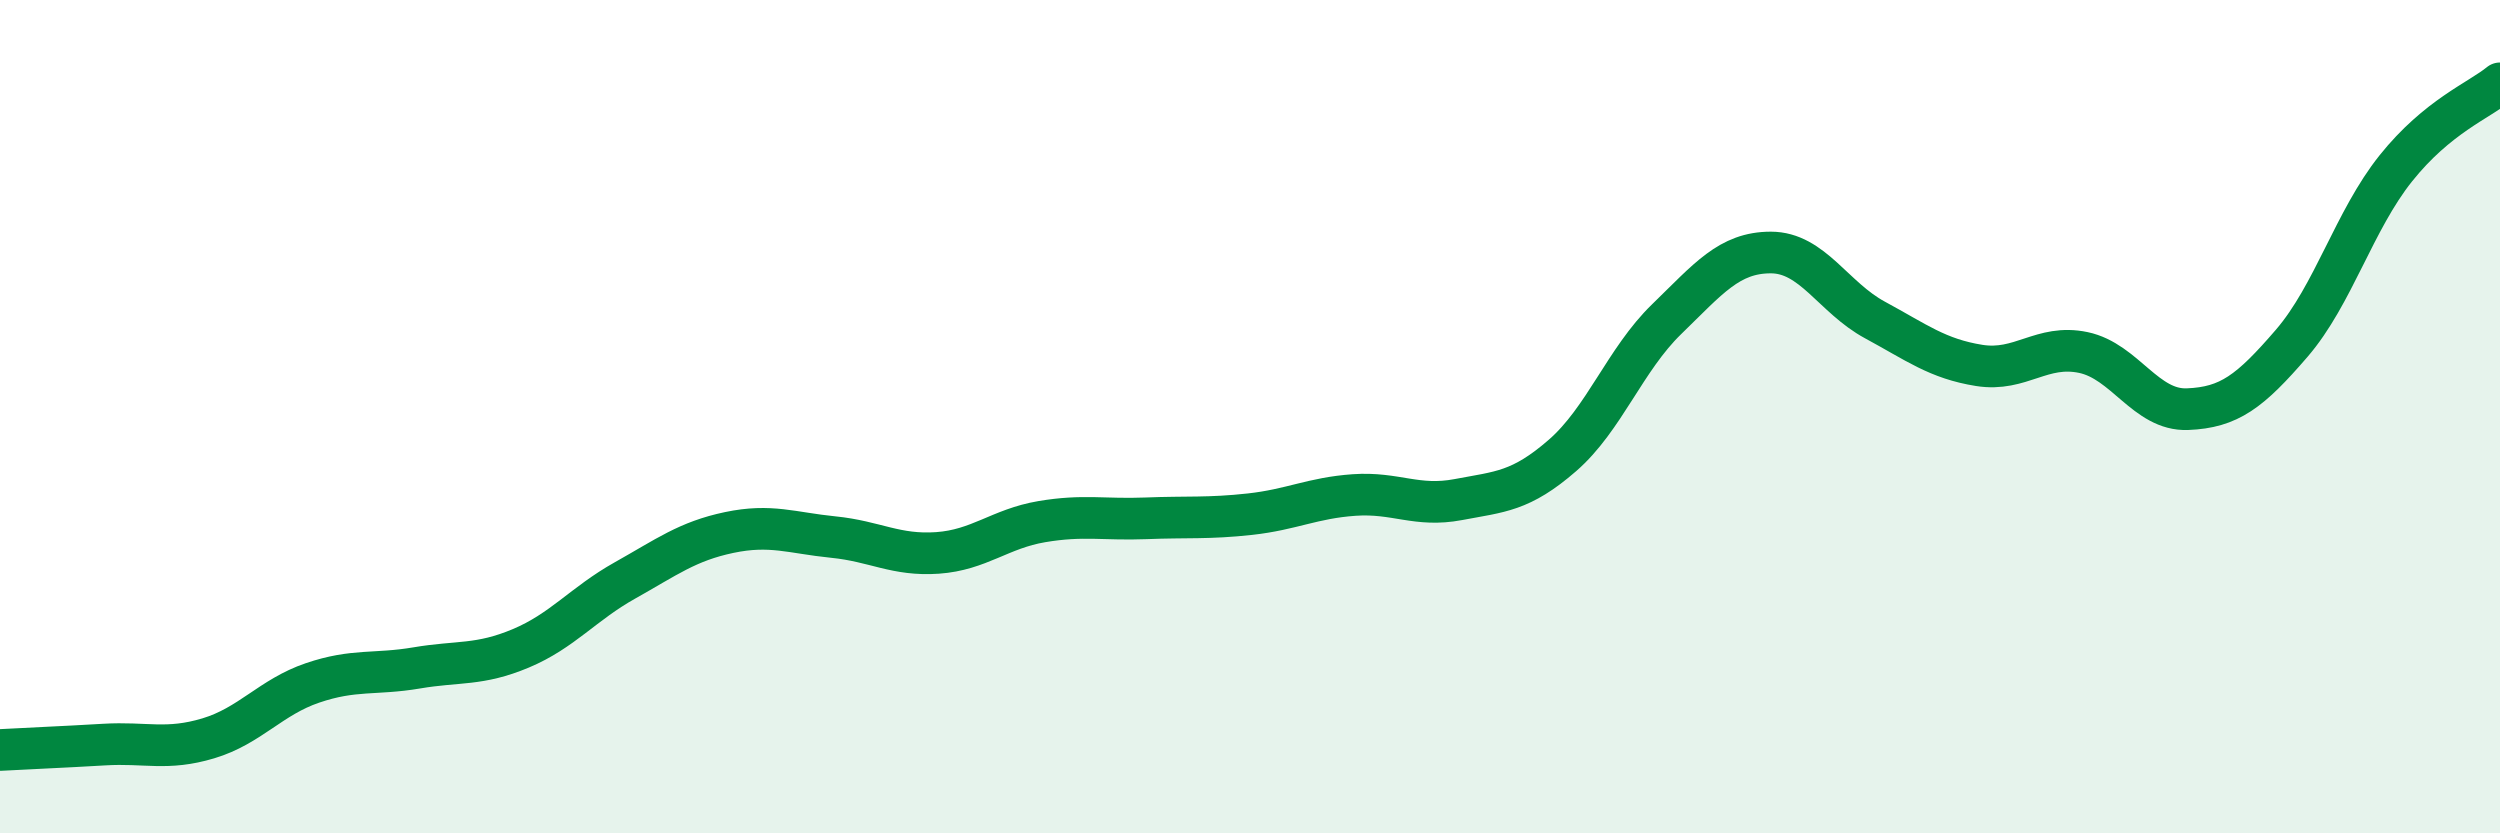 
    <svg width="60" height="20" viewBox="0 0 60 20" xmlns="http://www.w3.org/2000/svg">
      <path
        d="M 0,18 C 0.5,17.97 1.5,17.93 2.5,17.87 C 3.5,17.81 4,18.02 5,17.72 C 6,17.42 6.5,16.73 7.5,16.39 C 8.5,16.05 9,16.2 10,16.03 C 11,15.86 11.5,15.98 12.5,15.56 C 13.5,15.14 14,14.49 15,13.93 C 16,13.37 16.5,12.99 17.5,12.78 C 18.5,12.57 19,12.79 20,12.89 C 21,12.99 21.5,13.34 22.5,13.27 C 23.5,13.2 24,12.69 25,12.52 C 26,12.35 26.5,12.48 27.5,12.44 C 28.5,12.4 29,12.45 30,12.34 C 31,12.23 31.5,11.95 32.5,11.88 C 33.5,11.81 34,12.18 35,11.99 C 36,11.8 36.5,11.8 37.5,10.93 C 38.5,10.06 39,8.63 40,7.66 C 41,6.69 41.5,6.06 42.5,6.06 C 43.5,6.06 44,7.14 45,7.68 C 46,8.22 46.5,8.61 47.5,8.77 C 48.5,8.93 49,8.25 50,8.46 C 51,8.67 51.5,9.86 52.5,9.82 C 53.5,9.78 54,9.4 55,8.24 C 56,7.08 56.5,5.29 57.5,4.04 C 58.5,2.79 59.5,2.41 60,2L60 20L0 20Z"
        fill="#008740"
        opacity="0.1"
        stroke-linecap="round"
        stroke-linejoin="round"
      />
      <path
        d="M 0,18 C 0.5,17.97 1.5,17.93 2.5,17.87 C 3.5,17.81 4,18.02 5,17.72 C 6,17.42 6.5,16.73 7.5,16.39 C 8.5,16.05 9,16.2 10,16.03 C 11,15.86 11.5,15.98 12.5,15.56 C 13.5,15.14 14,14.49 15,13.93 C 16,13.37 16.5,12.99 17.5,12.78 C 18.5,12.57 19,12.79 20,12.89 C 21,12.99 21.5,13.34 22.5,13.27 C 23.5,13.2 24,12.69 25,12.52 C 26,12.35 26.5,12.48 27.5,12.44 C 28.5,12.4 29,12.45 30,12.34 C 31,12.23 31.5,11.95 32.5,11.88 C 33.5,11.81 34,12.18 35,11.99 C 36,11.8 36.5,11.8 37.5,10.93 C 38.5,10.06 39,8.63 40,7.66 C 41,6.69 41.5,6.06 42.5,6.06 C 43.5,6.06 44,7.14 45,7.68 C 46,8.22 46.5,8.61 47.5,8.77 C 48.5,8.93 49,8.25 50,8.46 C 51,8.67 51.5,9.86 52.5,9.82 C 53.5,9.78 54,9.4 55,8.24 C 56,7.08 56.5,5.29 57.5,4.04 C 58.5,2.79 59.5,2.41 60,2"
        stroke="#008740"
        stroke-width="1"
        fill="none"
        stroke-linecap="round"
        stroke-linejoin="round"
      />
    </svg>
  
